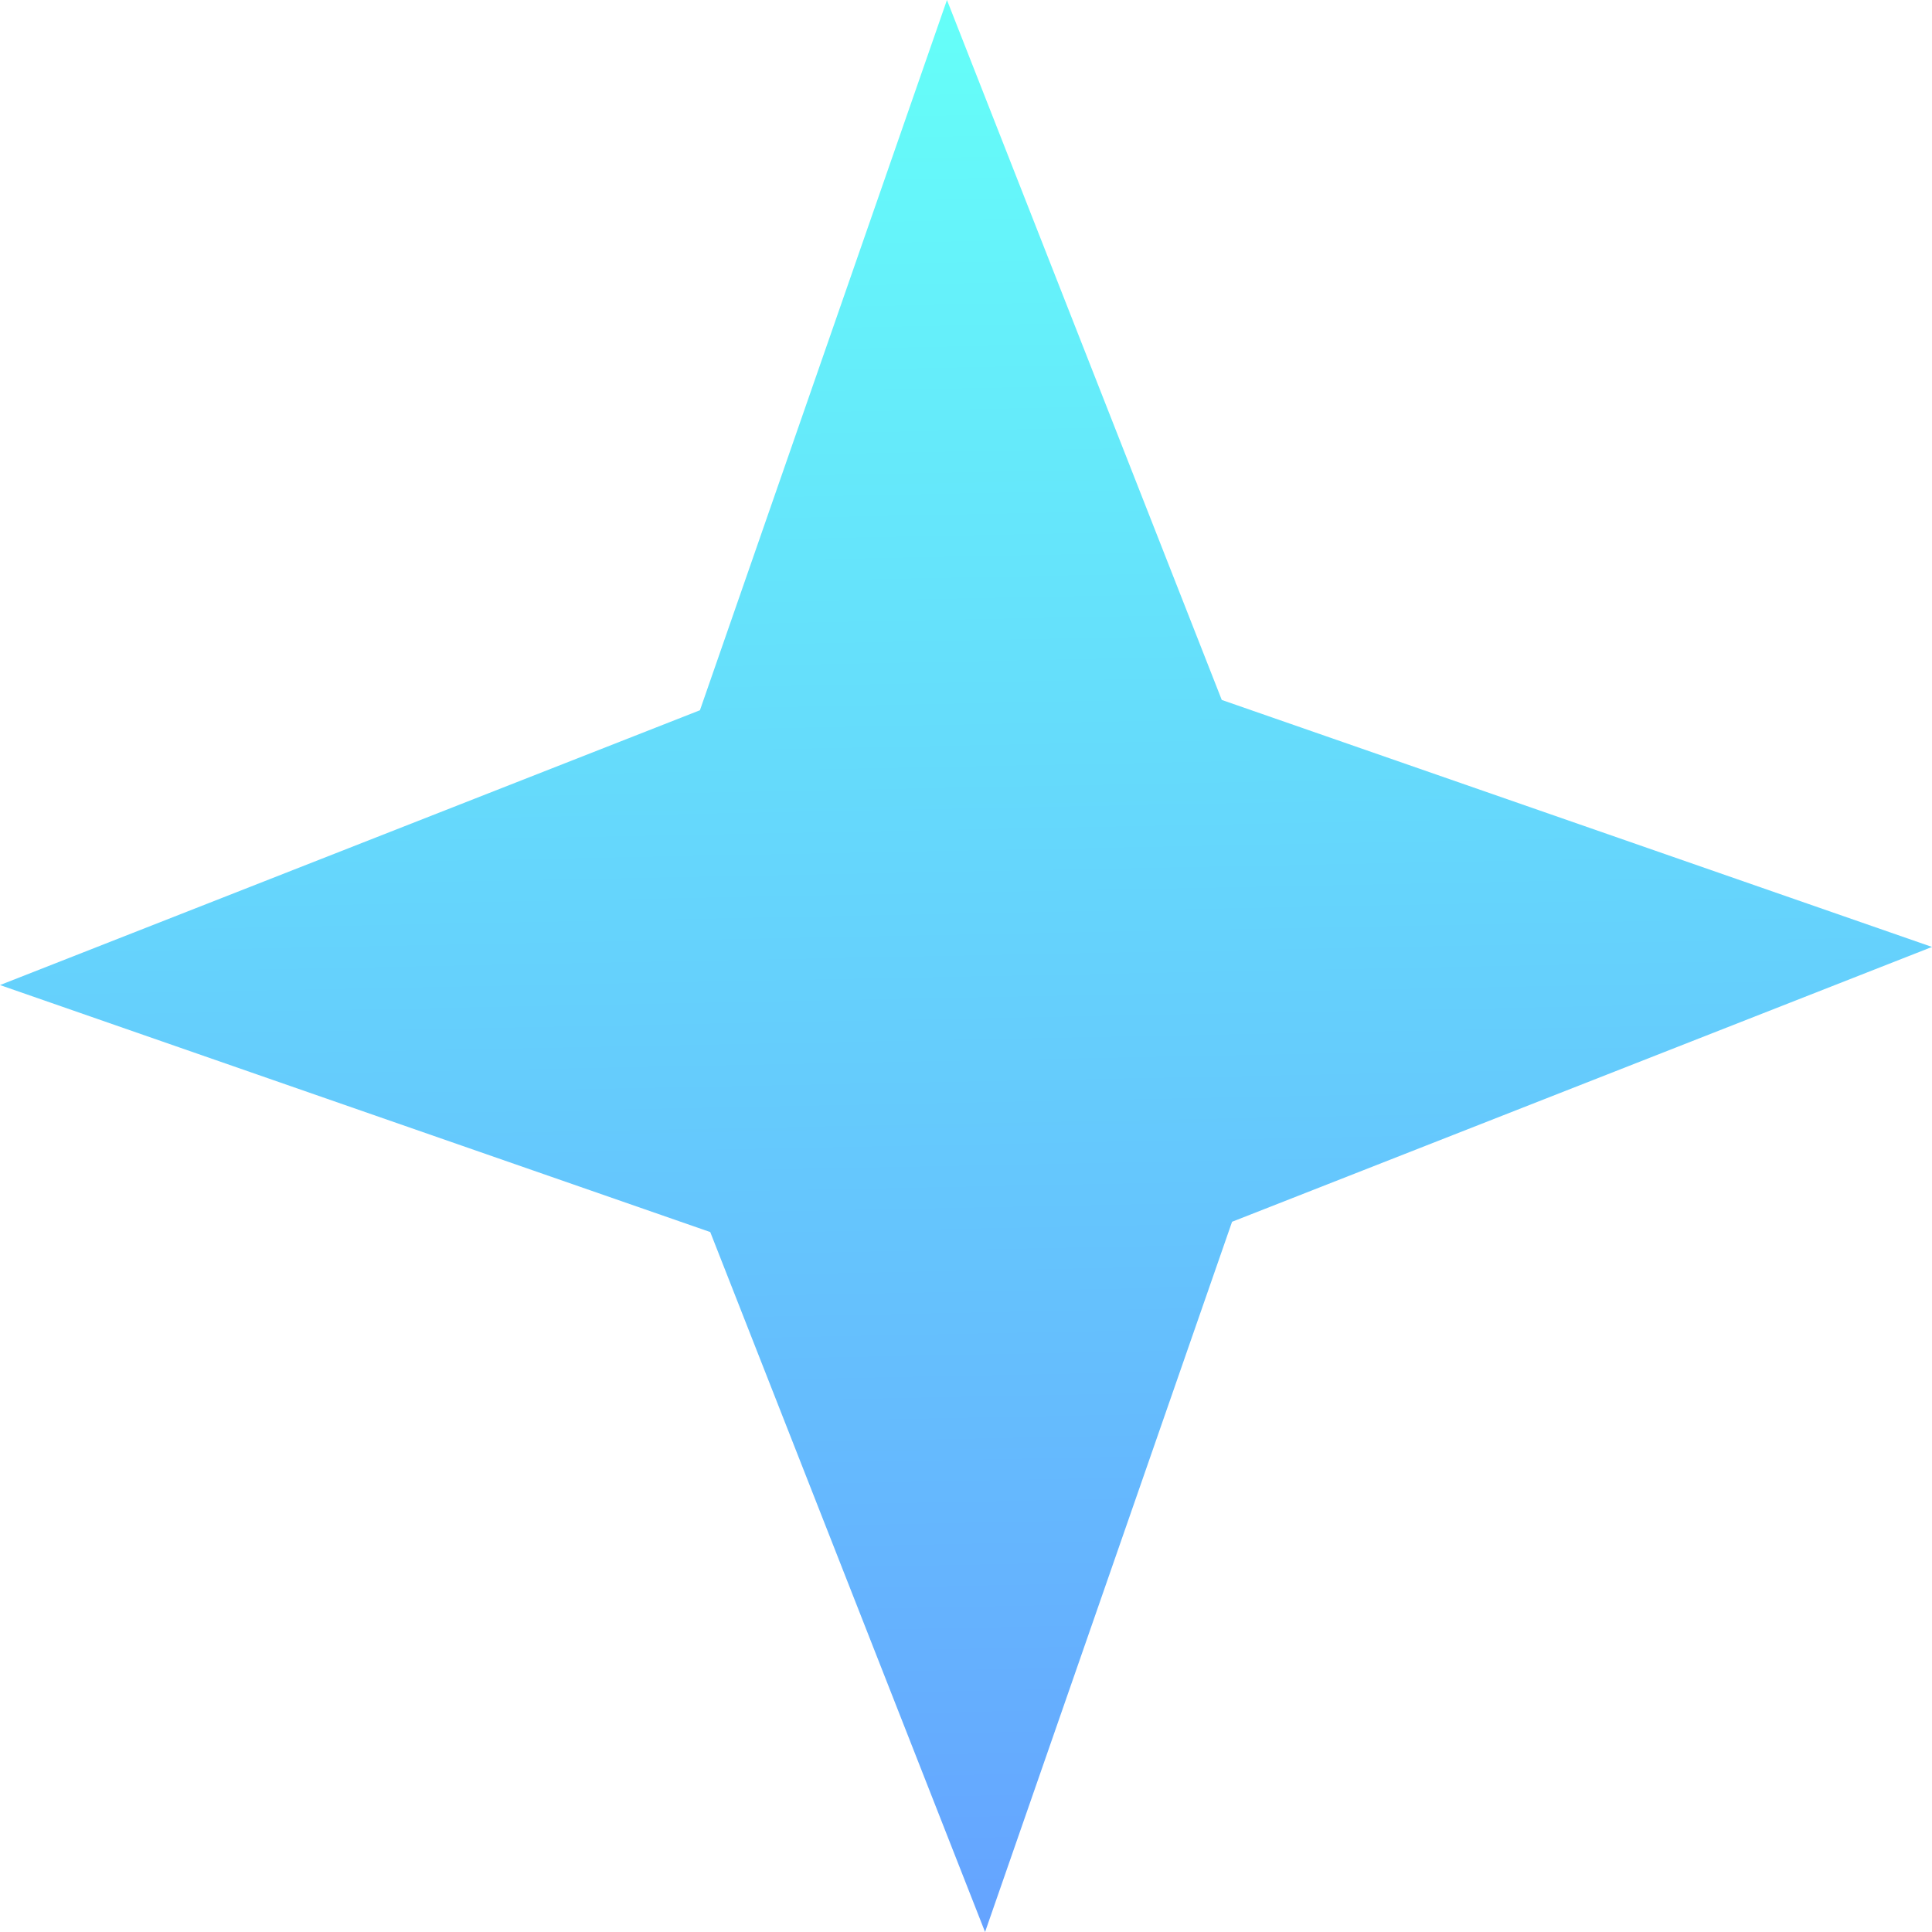 <?xml version="1.0" encoding="UTF-8"?> <svg xmlns="http://www.w3.org/2000/svg" width="127" height="127" viewBox="0 0 127 127" fill="none"> <path d="M62.248 -0L80.313 46.011L127.001 62.247L80.99 80.313L64.753 127L46.688 80.989L0 64.753L46.011 46.688L62.248 -0Z" fill="url(#paint0_linear_406_391)"></path> <defs> <linearGradient id="paint0_linear_406_391" x1="62.248" y1="-0" x2="64.753" y2="127" gradientUnits="userSpaceOnUse"> <stop stop-color="#65FFF9"></stop> <stop offset="1" stop-color="#65A3FF"></stop> </linearGradient> </defs> </svg> 